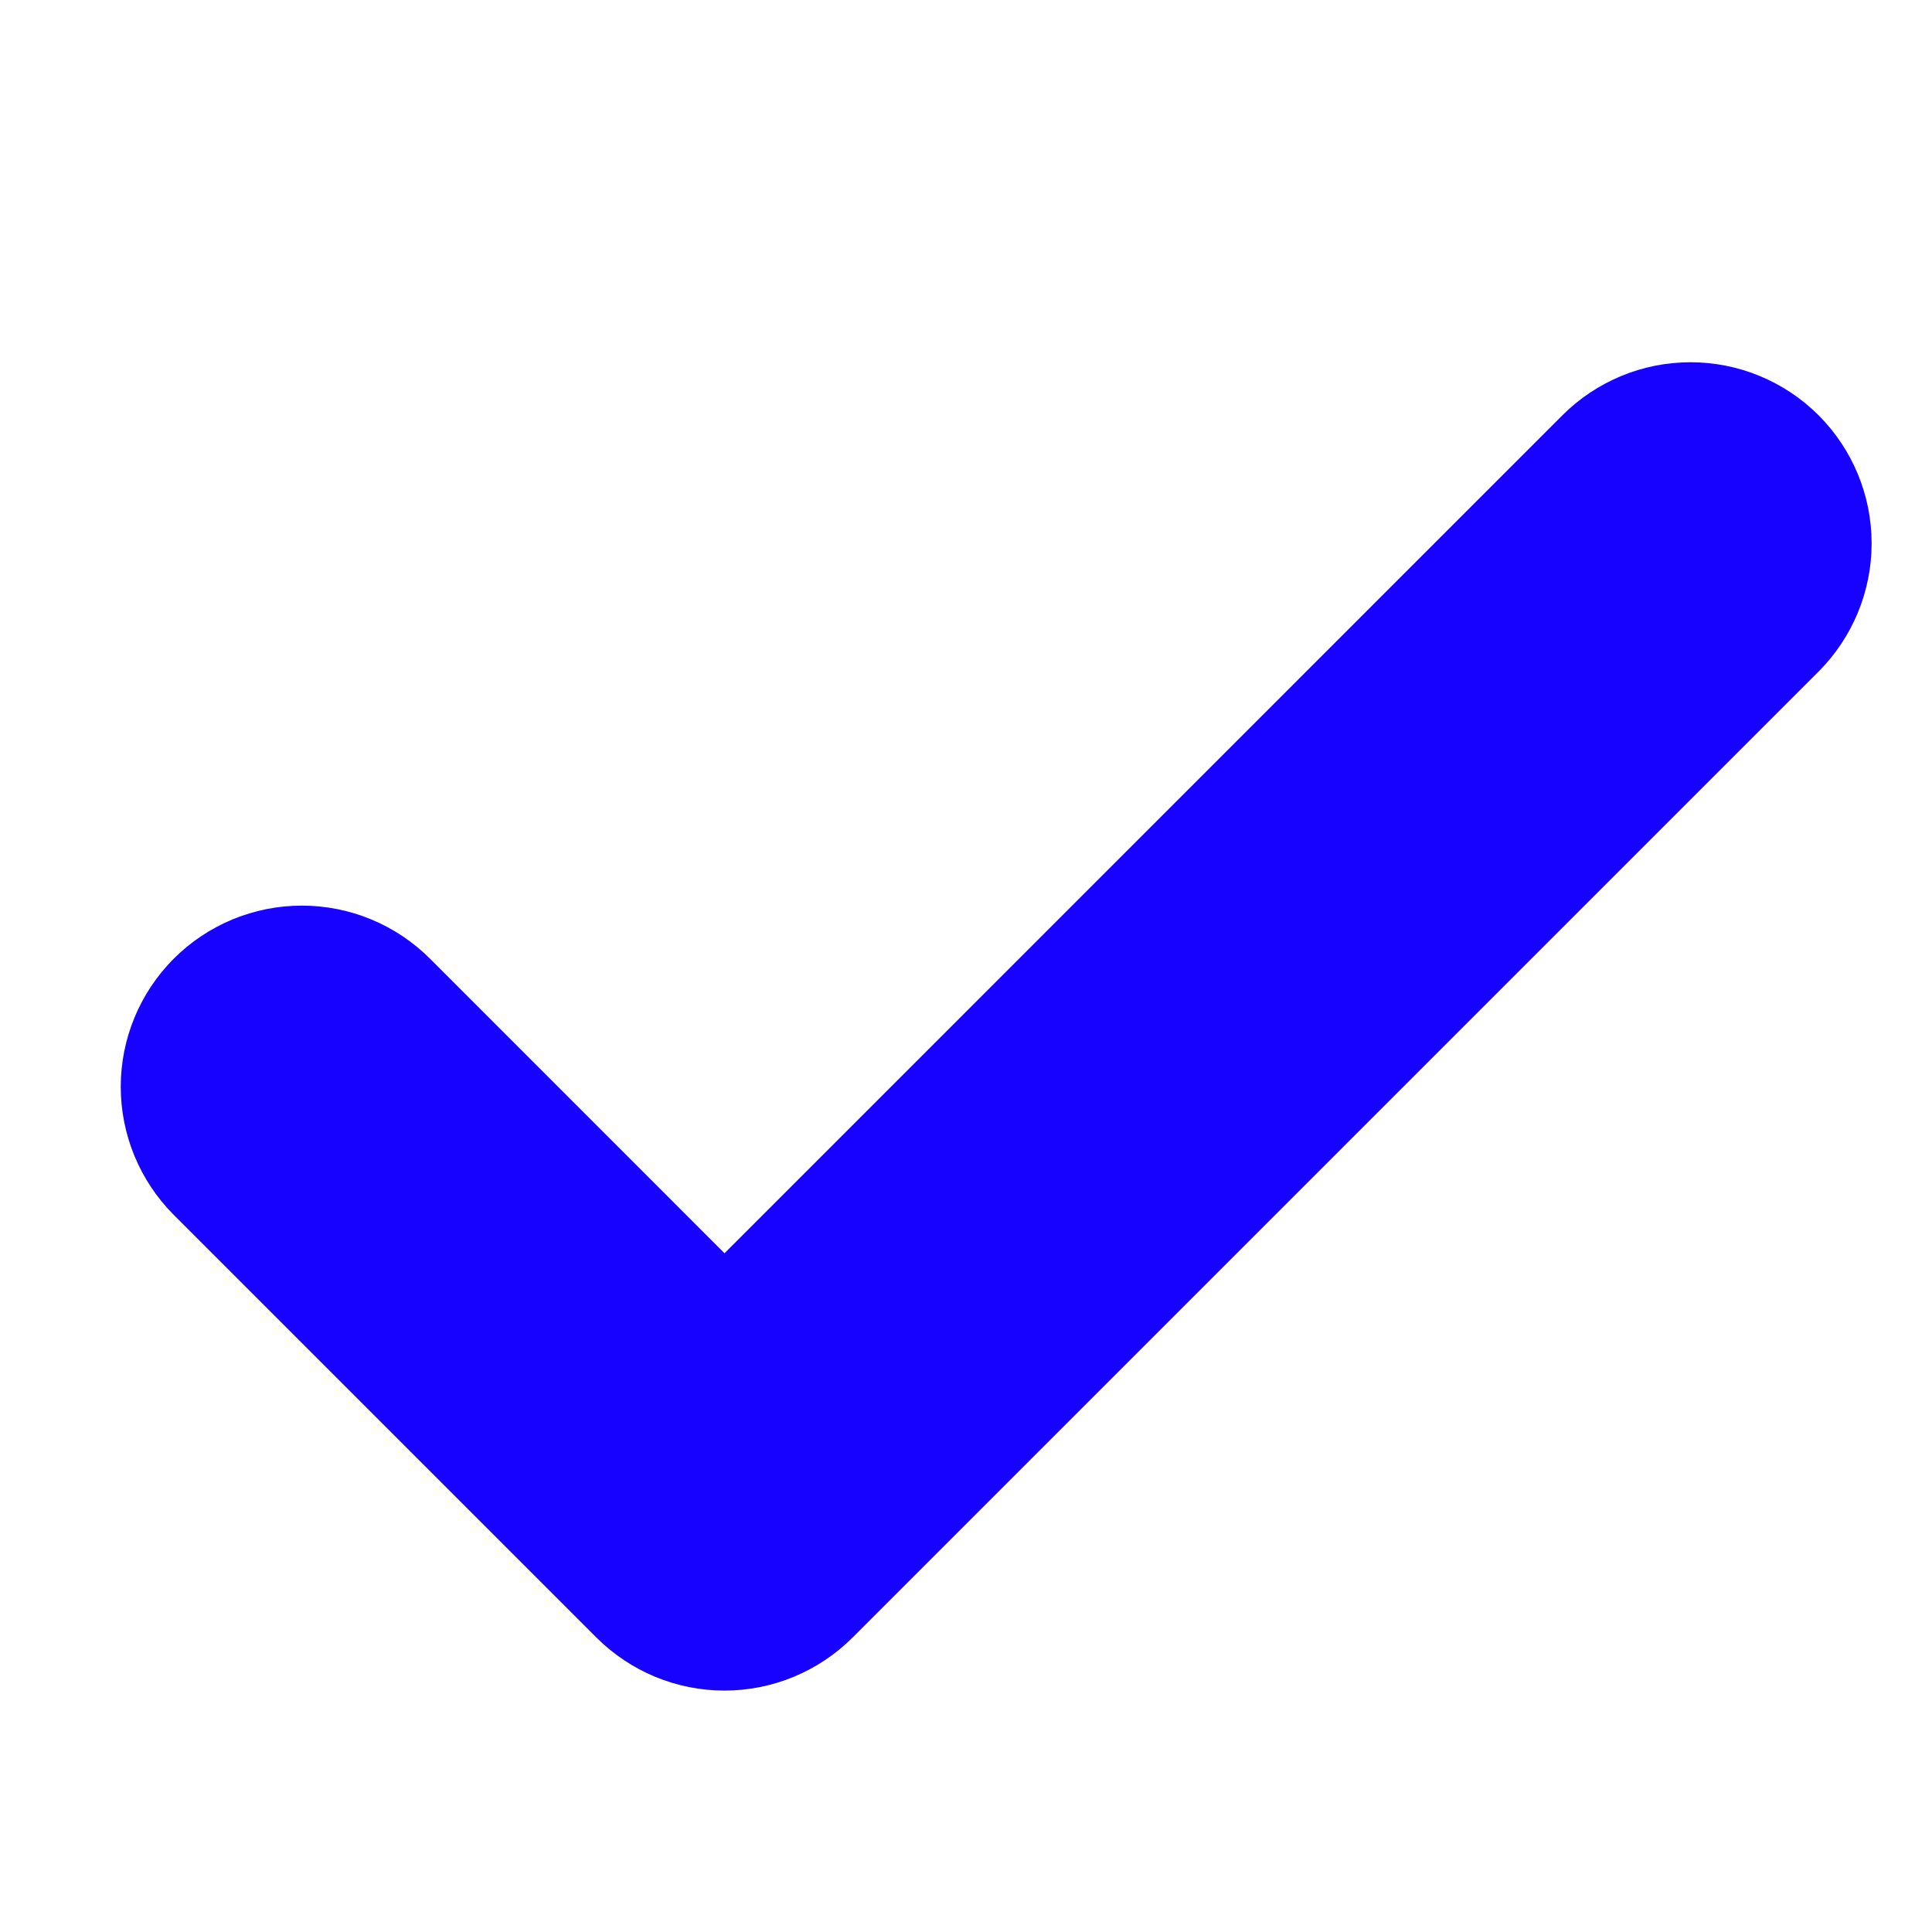 <svg width="24" height="24" viewBox="0 0 24 24" fill="none" xmlns="http://www.w3.org/2000/svg">
<path d="M21.531 7.281L9.531 19.281C9.461 19.351 9.378 19.406 9.287 19.444C9.196 19.482 9.098 19.501 9 19.501C8.901 19.501 8.804 19.482 8.713 19.444C8.622 19.406 8.539 19.351 8.469 19.281L3.219 14.031C3.079 13.89 3 13.699 3 13.5C3 13.301 3.079 13.111 3.219 12.97C3.36 12.829 3.551 12.75 3.75 12.75C3.949 12.75 4.14 12.829 4.281 12.97L9 17.69L20.469 6.22C20.61 6.079 20.801 6 21 6C21.199 6 21.39 6.079 21.531 6.22C21.671 6.361 21.75 6.551 21.75 6.75C21.75 6.949 21.671 7.14 21.531 7.281Z" fill="#1602FE" stroke="#1602FE" stroke-width="3"/>
</svg>
